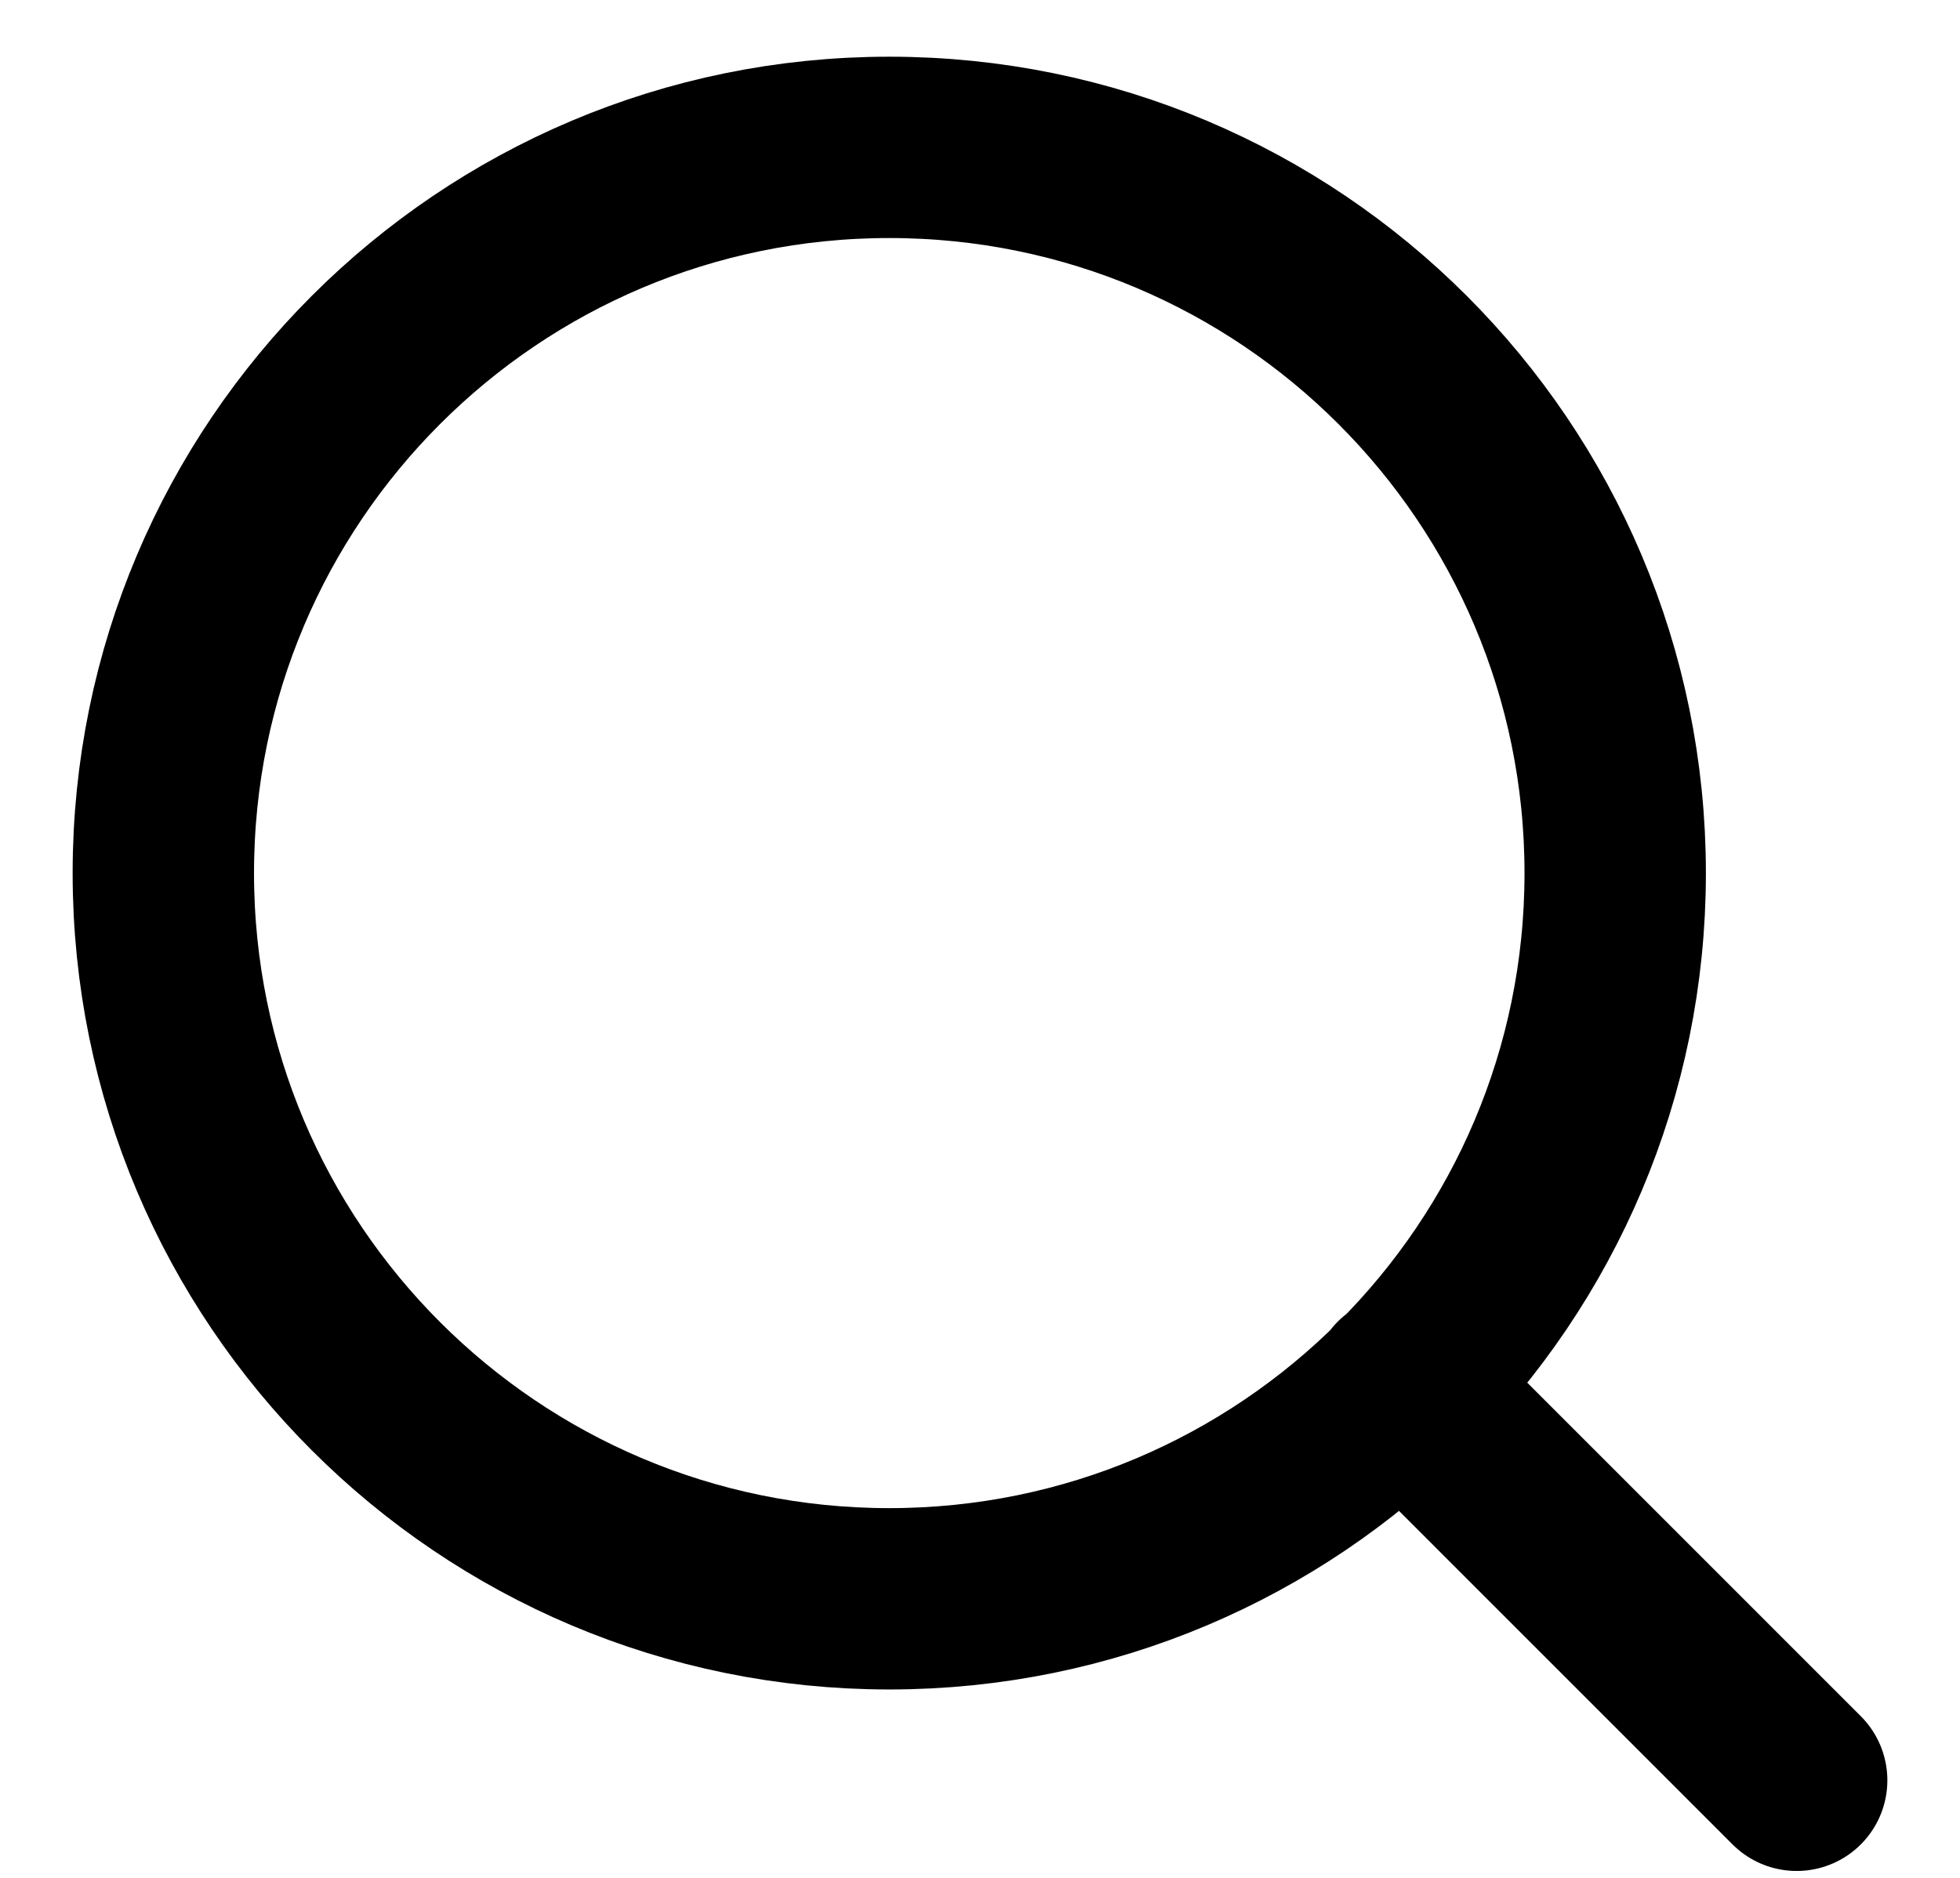 <svg width="24" height="23" viewBox="0 0 24 23" fill="none" xmlns="http://www.w3.org/2000/svg">
<path d="M22 21.805L17.167 16.971M19.778 10.694C19.778 15.603 15.798 19.582 10.889 19.582C5.98 19.582 2 15.603 2 10.694C2 5.784 5.98 1.805 10.889 1.805C15.798 1.805 19.778 5.784 19.778 10.694Z" stroke="black" stroke-width="2.221" stroke-linecap="round" stroke-linejoin="round"/>
</svg>
